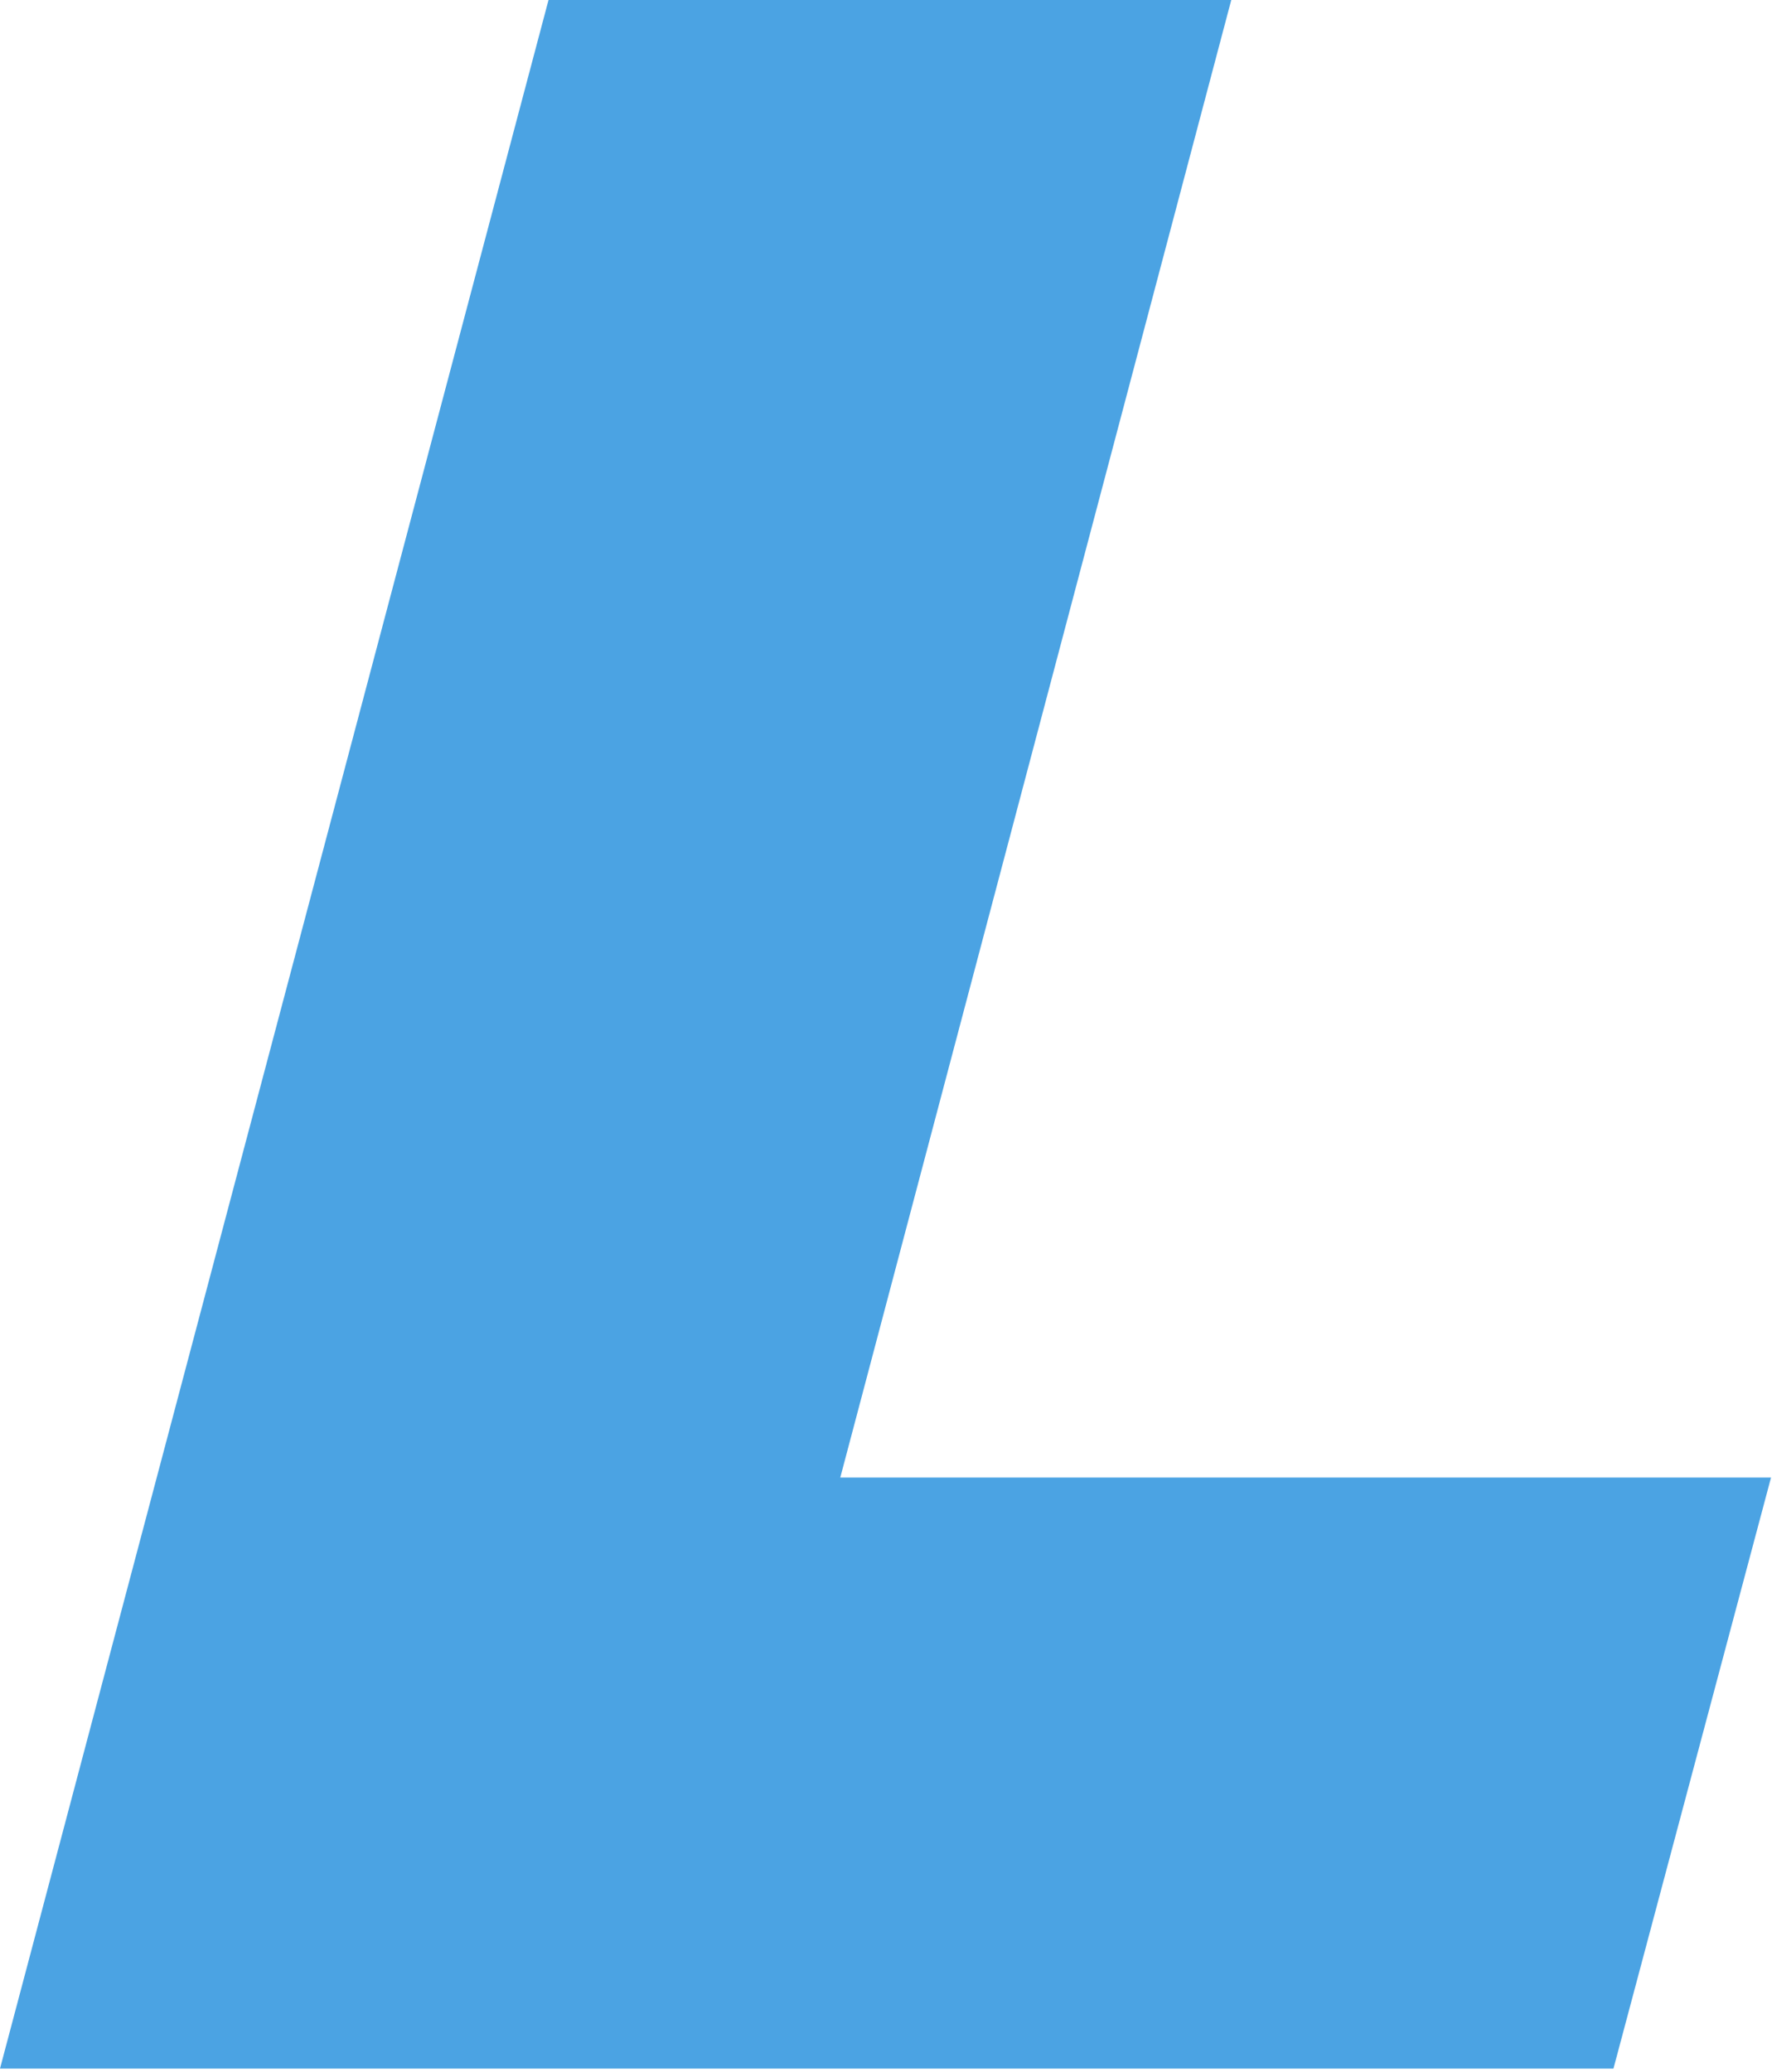 <?xml version="1.0" encoding="utf-8"?>
<svg xmlns="http://www.w3.org/2000/svg" fill="none" height="100%" overflow="visible" preserveAspectRatio="none" style="display: block;" viewBox="0 0 71 83" width="100%">
<path d="M0 82.876L21.978 0H49.334L33.668 59.197H70.961L64.648 82.876H0Z" fill="#4BA3E3" id="Vector"/>
</svg>